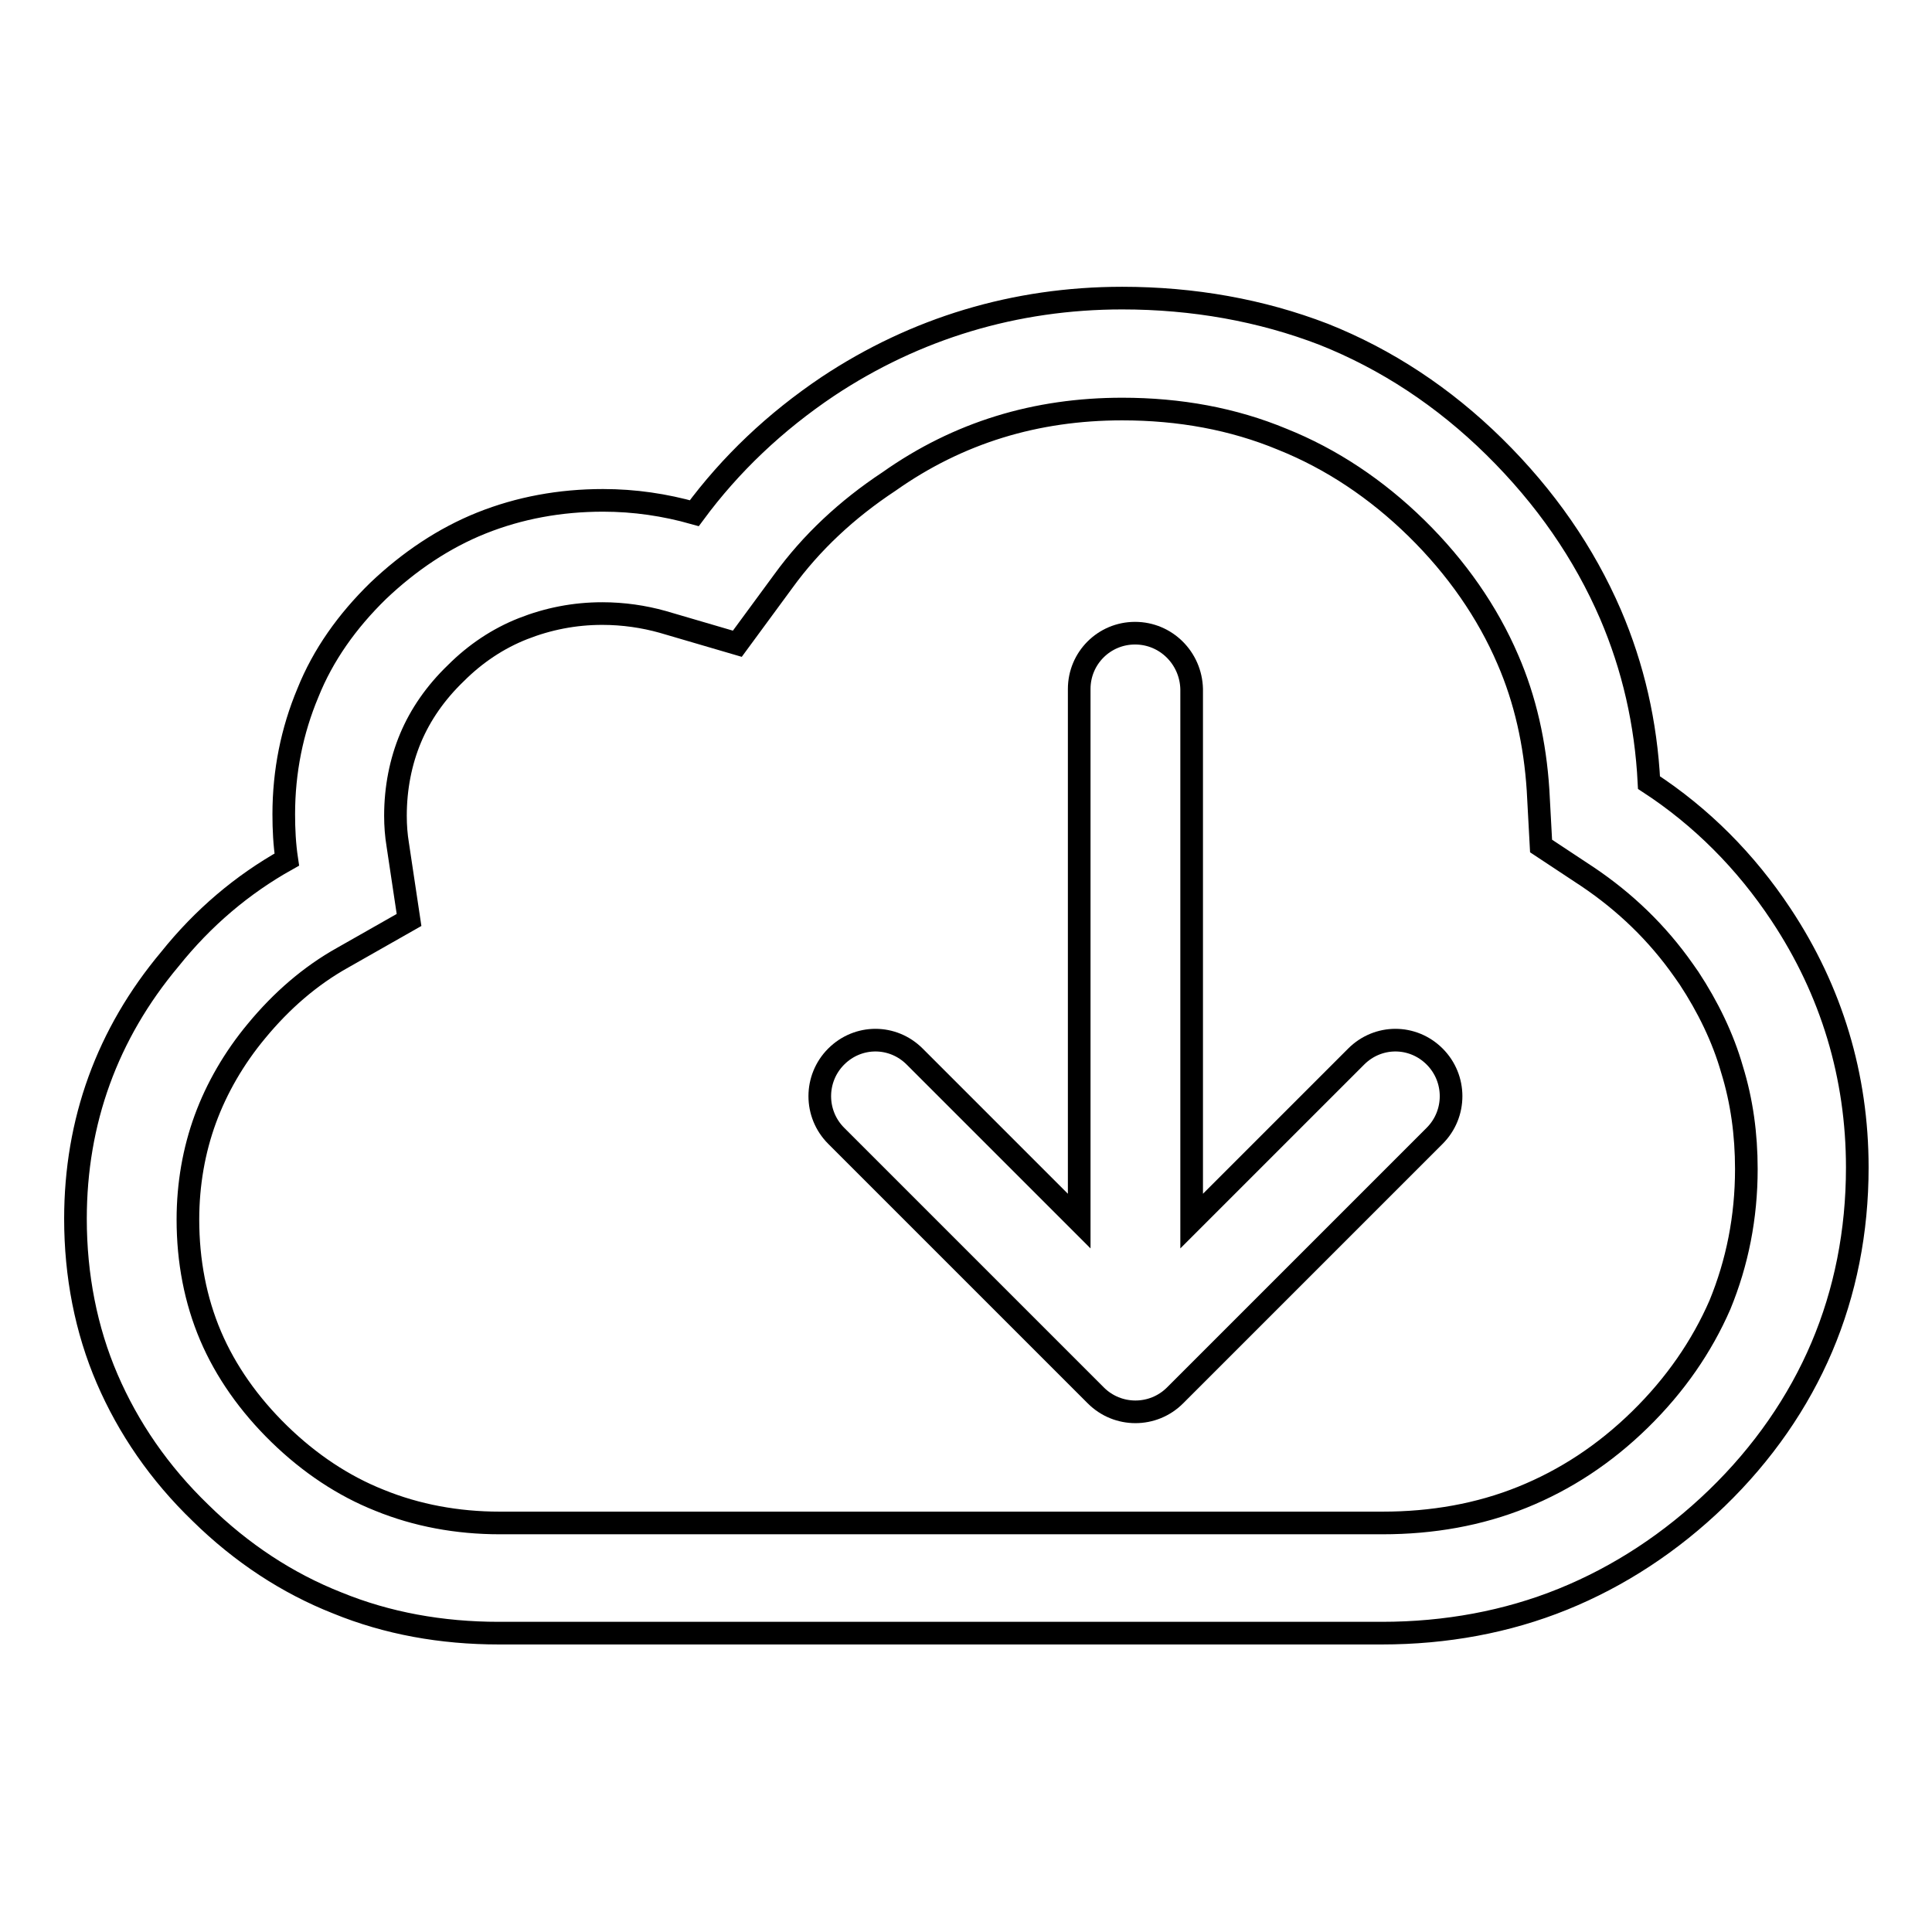 <?xml version="1.0" encoding="utf-8"?>
<!-- Svg Vector Icons : http://www.onlinewebfonts.com/icon -->
<!DOCTYPE svg PUBLIC "-//W3C//DTD SVG 1.1//EN" "http://www.w3.org/Graphics/SVG/1.1/DTD/svg11.dtd">
<svg version="1.1" xmlns="http://www.w3.org/2000/svg" xmlns:xlink="http://www.w3.org/1999/xlink" x="0px" y="0px" viewBox="0 0 256 256" enable-background="new 0 0 256 256" xml:space="preserve">
<g><g><path stroke-width="3" fill-opacity="0" stroke="#000000"  d="M148.7,54.2c7.6,0,14.7,1.3,21.2,4l0,0l0,0c6.5,2.6,12.5,6.6,17.8,11.8c5.3,5.2,9.4,11.1,12.1,17.4c2.3,5.3,3.6,11.1,4,17.3l0.4,7.4l6.2,4.1c4.9,3.3,9.2,7.4,12.7,12.4l0.7,1c2.5,3.8,4.5,7.9,5.7,12.1c1.3,4.2,1.9,8.6,1.9,13.2c0,6.4-1.2,12.4-3.5,18c-2.4,5.5-5.9,10.6-10.6,15.2c-4.7,4.6-9.9,8-15.6,10.3c-5.7,2.3-11.9,3.4-18.5,3.4h-117c-5.6,0-11-1-15.9-3l0,0l0,0c-4.8-1.9-9.3-4.9-13.3-8.8c-4-3.9-7.1-8.3-9.1-13v0v0c-2-4.7-3-9.9-3-15.4c0-4.7,0.8-9.2,2.3-13.3c1.5-4.1,3.8-8.1,6.8-11.7l0,0l0,0c3.3-4,7.1-7.3,11.4-9.7l8.8-5l-1.5-10c-0.2-1.2-0.3-2.5-0.3-3.8c0-3.7,0.7-7.2,2-10.3v0v0c1.3-3.1,3.3-6,6-8.6c2.6-2.6,5.6-4.6,8.9-5.9c3.3-1.3,6.8-2,10.5-2c2.8,0,5.5,0.4,8,1.1l9.9,2.9l6.1-8.3c3.7-5.1,8.4-9.5,14-13.2l0,0l0,0C127,57.3,137.3,54.2,148.7,54.2 M148.7,39.5c-14.2,0-27.4,4-39,11.7c-7,4.7-12.9,10.3-17.7,16.8c-3.9-1.1-7.9-1.7-12.1-1.7c-5.7,0-11.1,1-16.1,3c-5,2-9.6,5.1-13.7,9c-4.1,4-7.3,8.5-9.3,13.5c-2.1,5-3.2,10.4-3.2,16.1c0,2,0.1,4,0.4,6c-5.9,3.3-11.1,7.7-15.5,13.2C14.2,137,10,148.6,10,161.5c0,7.5,1.4,14.7,4.2,21.2c2.8,6.5,6.9,12.5,12.4,17.8c5.4,5.3,11.5,9.3,18.1,11.9c6.6,2.7,13.8,4,21.4,4h117c8.5,0,16.6-1.5,24-4.5c7.4-3,14.3-7.5,20.4-13.4c6.1-5.9,10.8-12.7,13.9-20c3.1-7.3,4.7-15.3,4.7-23.8c0-12.1-3.4-23.4-10.1-33.5c0,0,0,0,0,0c-4.7-7.1-10.6-13-17.5-17.5c-0.4-7.9-2.1-15.3-5.1-22.3c-3.5-8.1-8.6-15.5-15.4-22.2c-6.7-6.6-14.3-11.6-22.6-14.9C167.1,41.1,158.1,39.5,148.7,39.5L148.7,39.5z"/><path stroke-width="3" fill-opacity="0" stroke="#000000"  d="M150.4,83.9L150.4,83.9c-4.1,0-7.4,3.3-7.4,7.4v70.5L121.2,140c-2.9-2.9-7.5-2.9-10.4,0l0,0c-2.9,2.9-2.9,7.6,0,10.5l34.4,34.4c2.9,2.9,7.6,2.9,10.5,0l34.4-34.4c2.9-2.9,2.9-7.6,0-10.5l0,0c-2.9-2.9-7.5-2.9-10.4,0l-21.8,21.8V91.3C157.8,87.2,154.5,83.9,150.4,83.9z"/></g></g>
</svg>